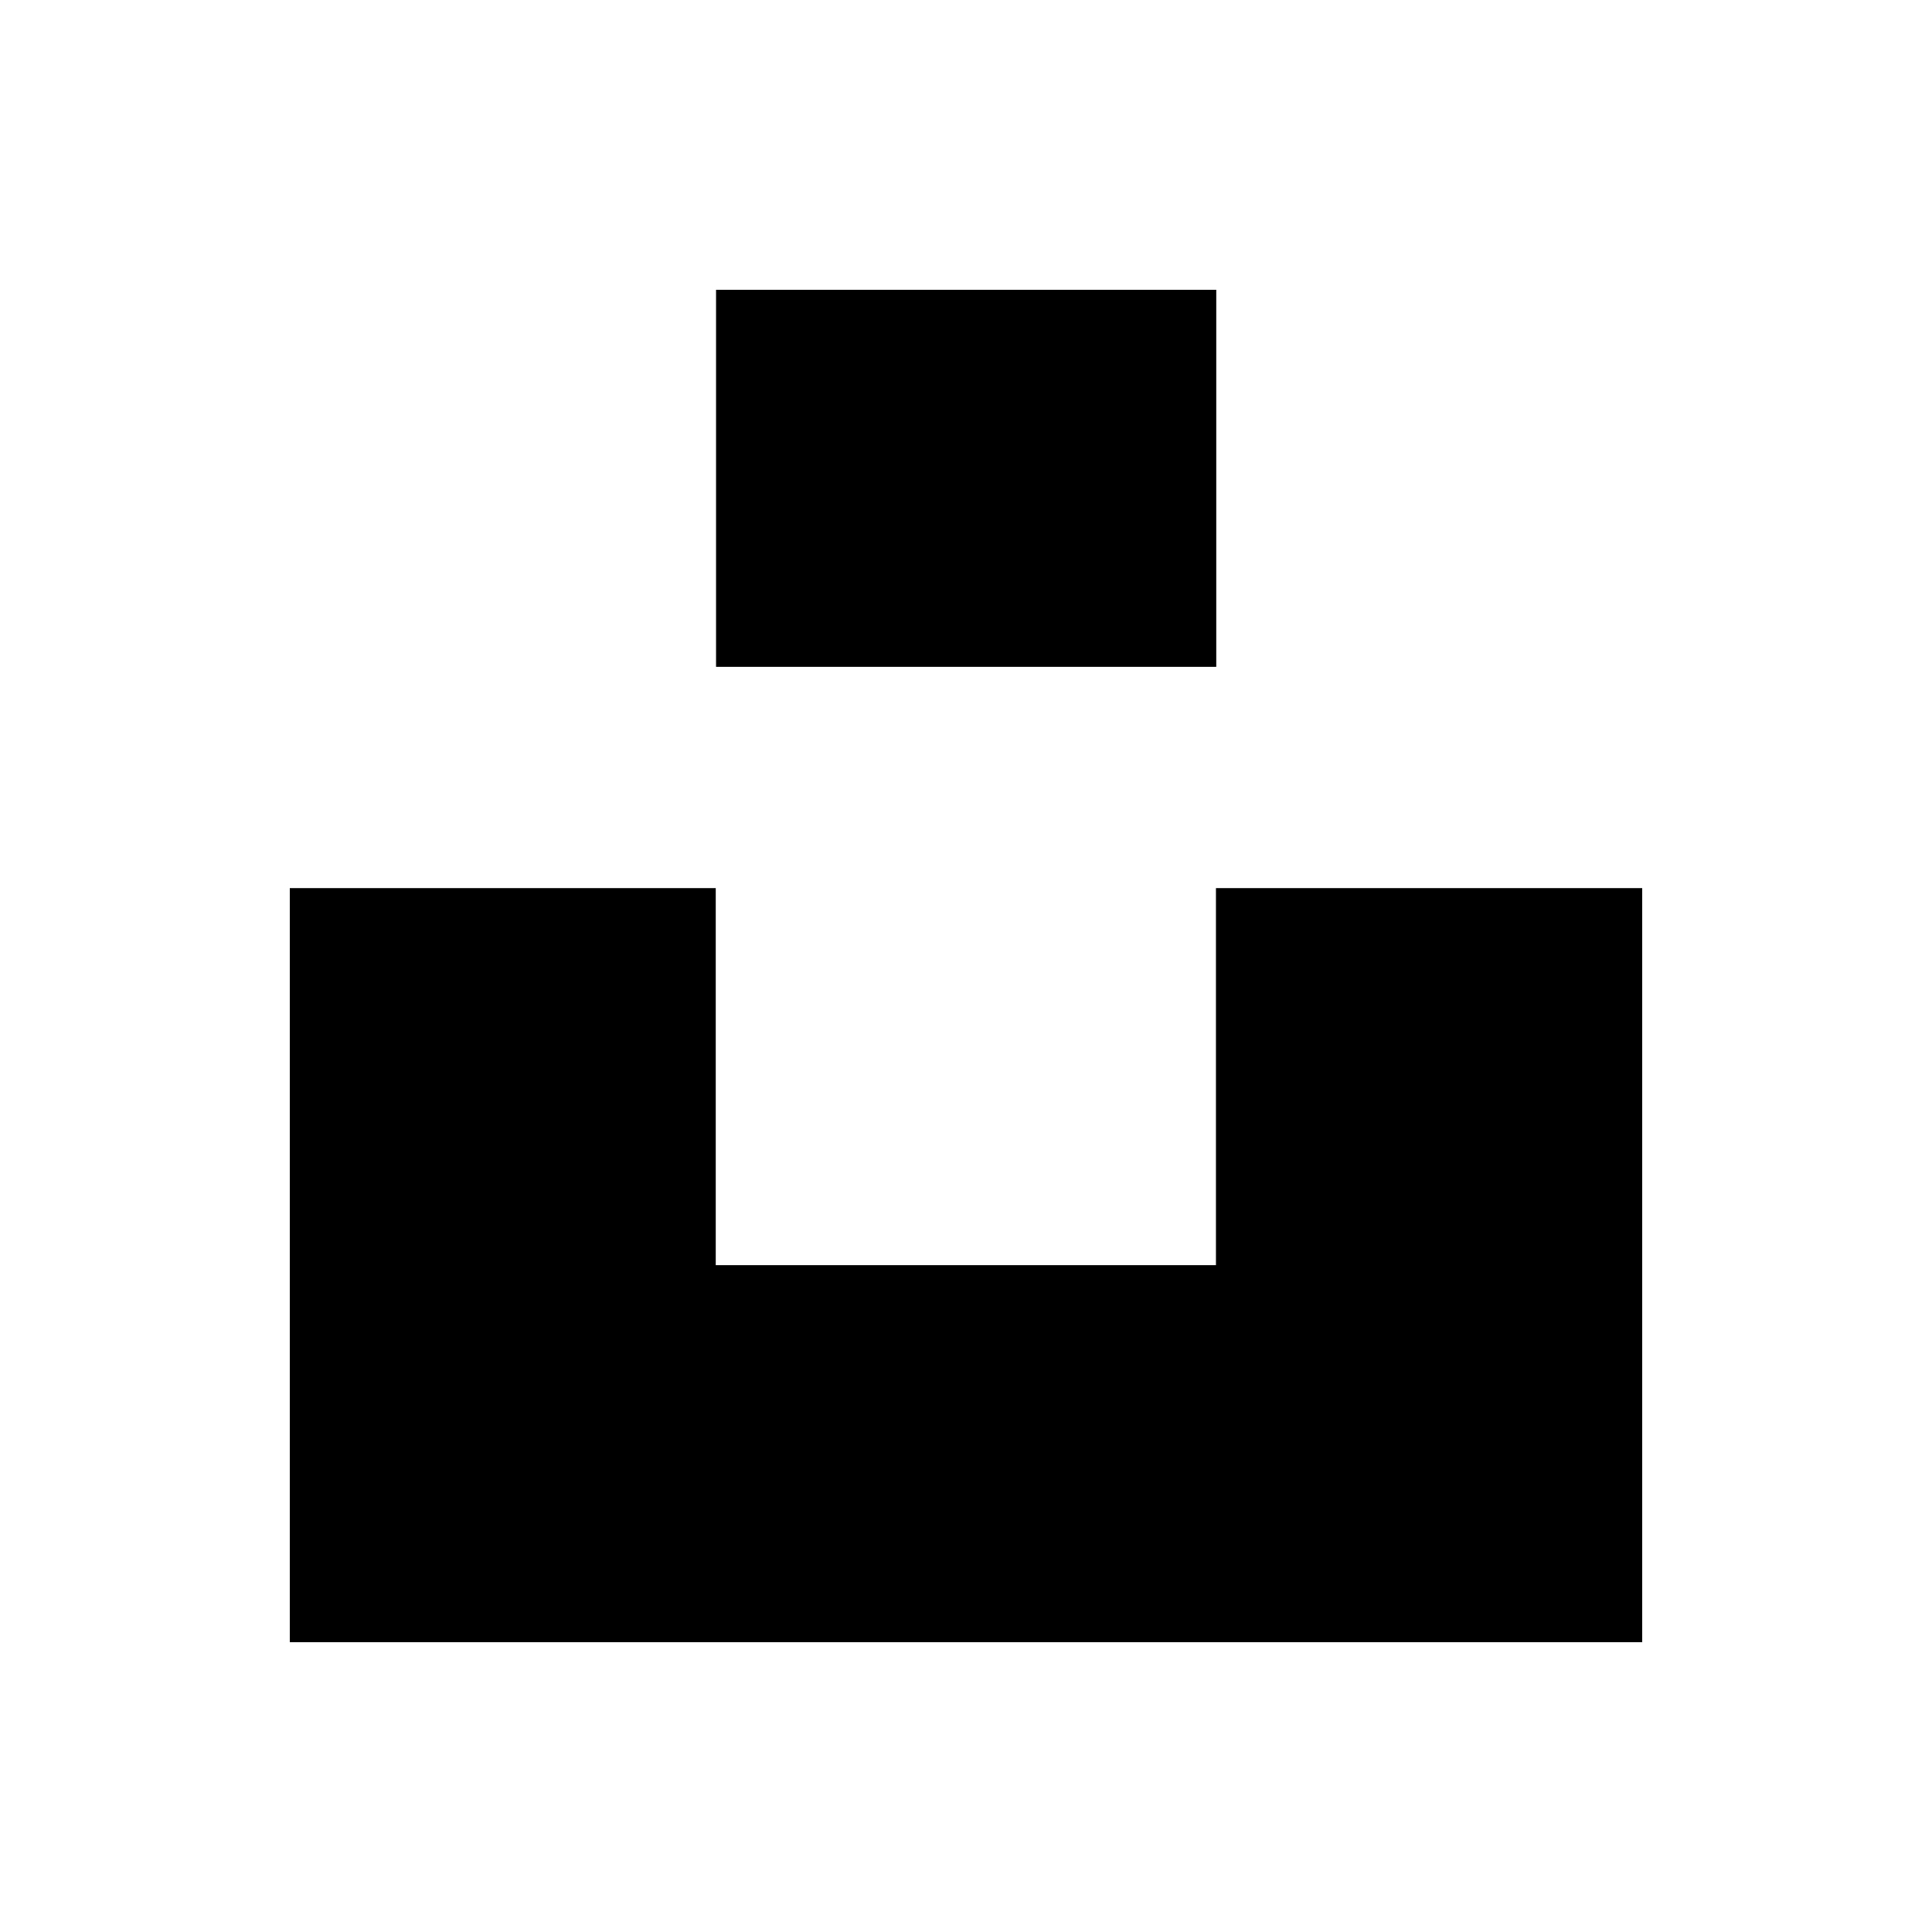<svg xmlns="http://www.w3.org/2000/svg" viewBox="0 0 640 640"><!--! Font Awesome Free 7.0.1 by @fontawesome - https://fontawesome.com License - https://fontawesome.com/license/free (Icons: CC BY 4.0, Fonts: SIL OFL 1.1, Code: MIT License) Copyright 2025 Fonticons, Inc. --><path fill="currentColor" d="M544 294.2L544 544L96 544L96 294.2L237.1 294.2L237.1 419.1L402.8 419.1L402.8 294.2L543.9 294.2zM402.9 96L237.2 96L237.2 220.9L402.9 220.9L402.9 96z"/></svg>